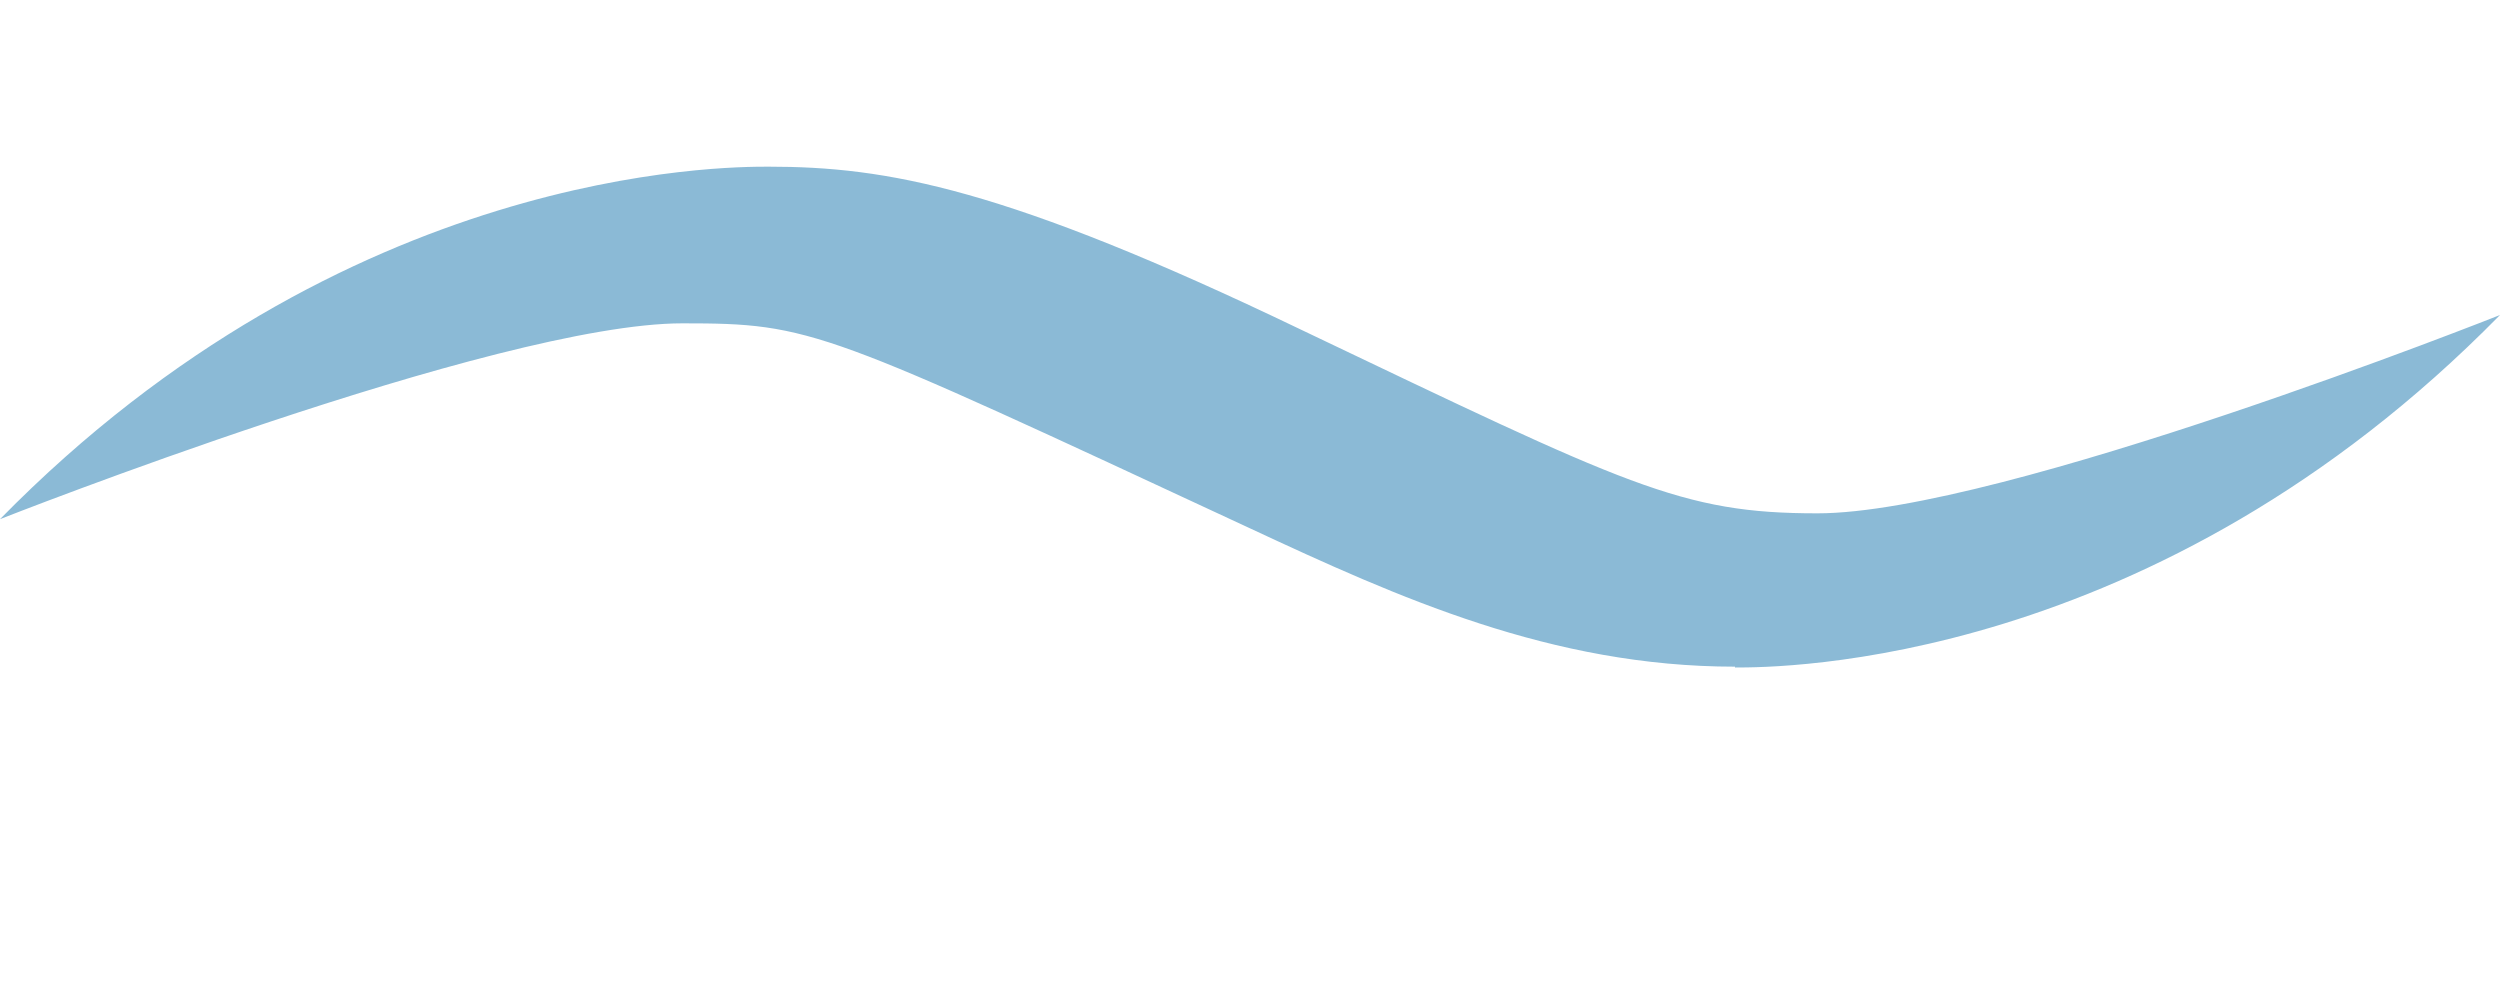 <?xml version="1.0" encoding="UTF-8"?>
<svg id="_レイヤー_2" data-name="レイヤー 2" xmlns="http://www.w3.org/2000/svg" width="30" height="12" viewBox="0 0 30 12">
  <defs>
    <style>
      .cls-1 {
        fill: none;
      }

      .cls-2 {
        fill: #8bbad6;
      }
    </style>
  </defs>
  <g id="conts">
    <g>
      <path class="cls-2" d="M20.82,8c-2.2,0-4.04-.83-5.82-1.66-5.14-2.39-5.25-2.46-6.81-2.46C5.96,3.88,0,6.23,0,6.23,4.15,2,8.69,2,9.22,2c1.42,0,2.84.25,6.38,1.95,3.94,1.88,4.57,2.21,6.21,2.21,2.2,0,8.19-2.38,8.19-2.38-4.15,4.23-8.65,4.23-9.18,4.23Z"/>
      <rect class="cls-1" width="30" height="12"/>
    </g>
  </g>
</svg>